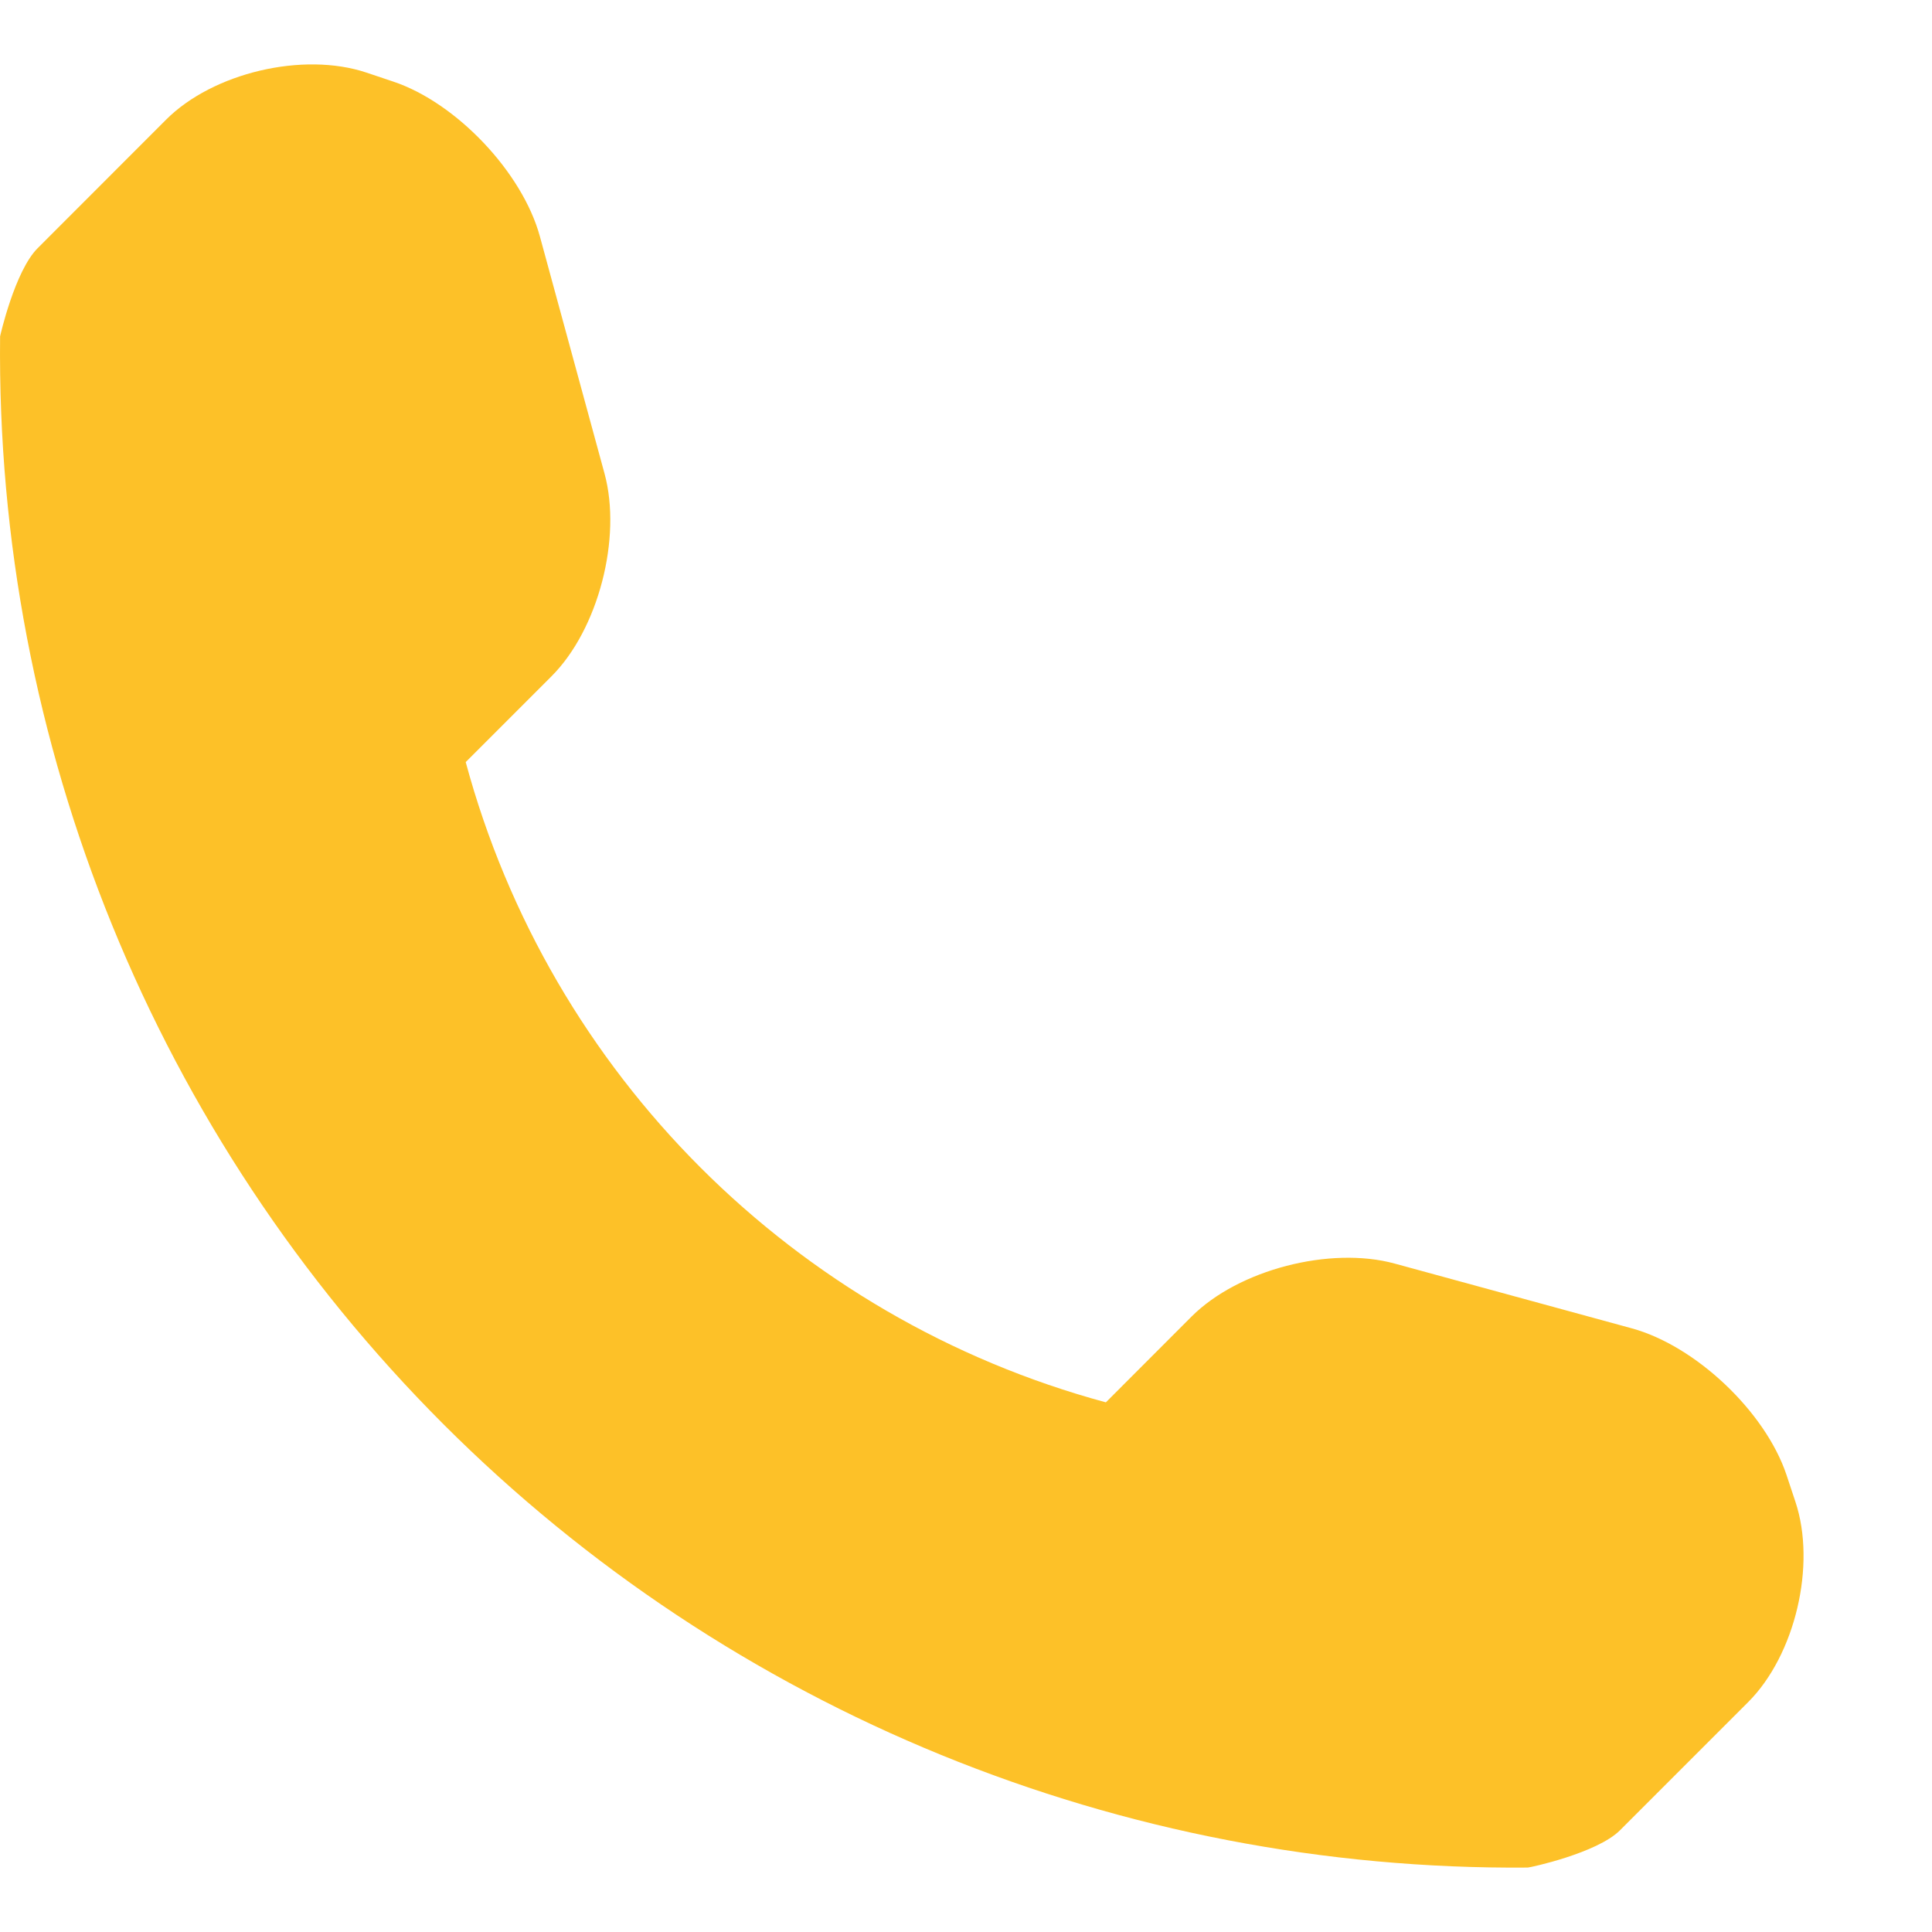 <svg width="20" height="20" viewBox="0 0 20 20" fill="none" xmlns="http://www.w3.org/2000/svg">
<path d="M18.586 15.546L18.493 15.266C18.273 14.612 17.552 13.93 16.889 13.75L14.436 13.08C13.771 12.899 12.822 13.142 12.335 13.629L11.448 14.517C8.221 13.645 5.692 11.115 4.821 7.889L5.709 7.001C6.195 6.515 6.439 5.567 6.258 4.902L5.589 2.448C5.408 1.784 4.724 1.063 4.072 0.845L3.792 0.751C3.137 0.533 2.204 0.753 1.718 1.24L0.39 2.569C0.153 2.805 0.001 3.48 0.001 3.482C-0.045 7.698 1.608 11.76 4.59 14.743C7.565 17.718 11.612 19.368 15.815 19.333C15.837 19.333 16.532 19.184 16.769 18.948L18.097 17.62C18.584 17.133 18.804 16.2 18.586 15.546Z" fill="#FDC128"/>
</svg>
